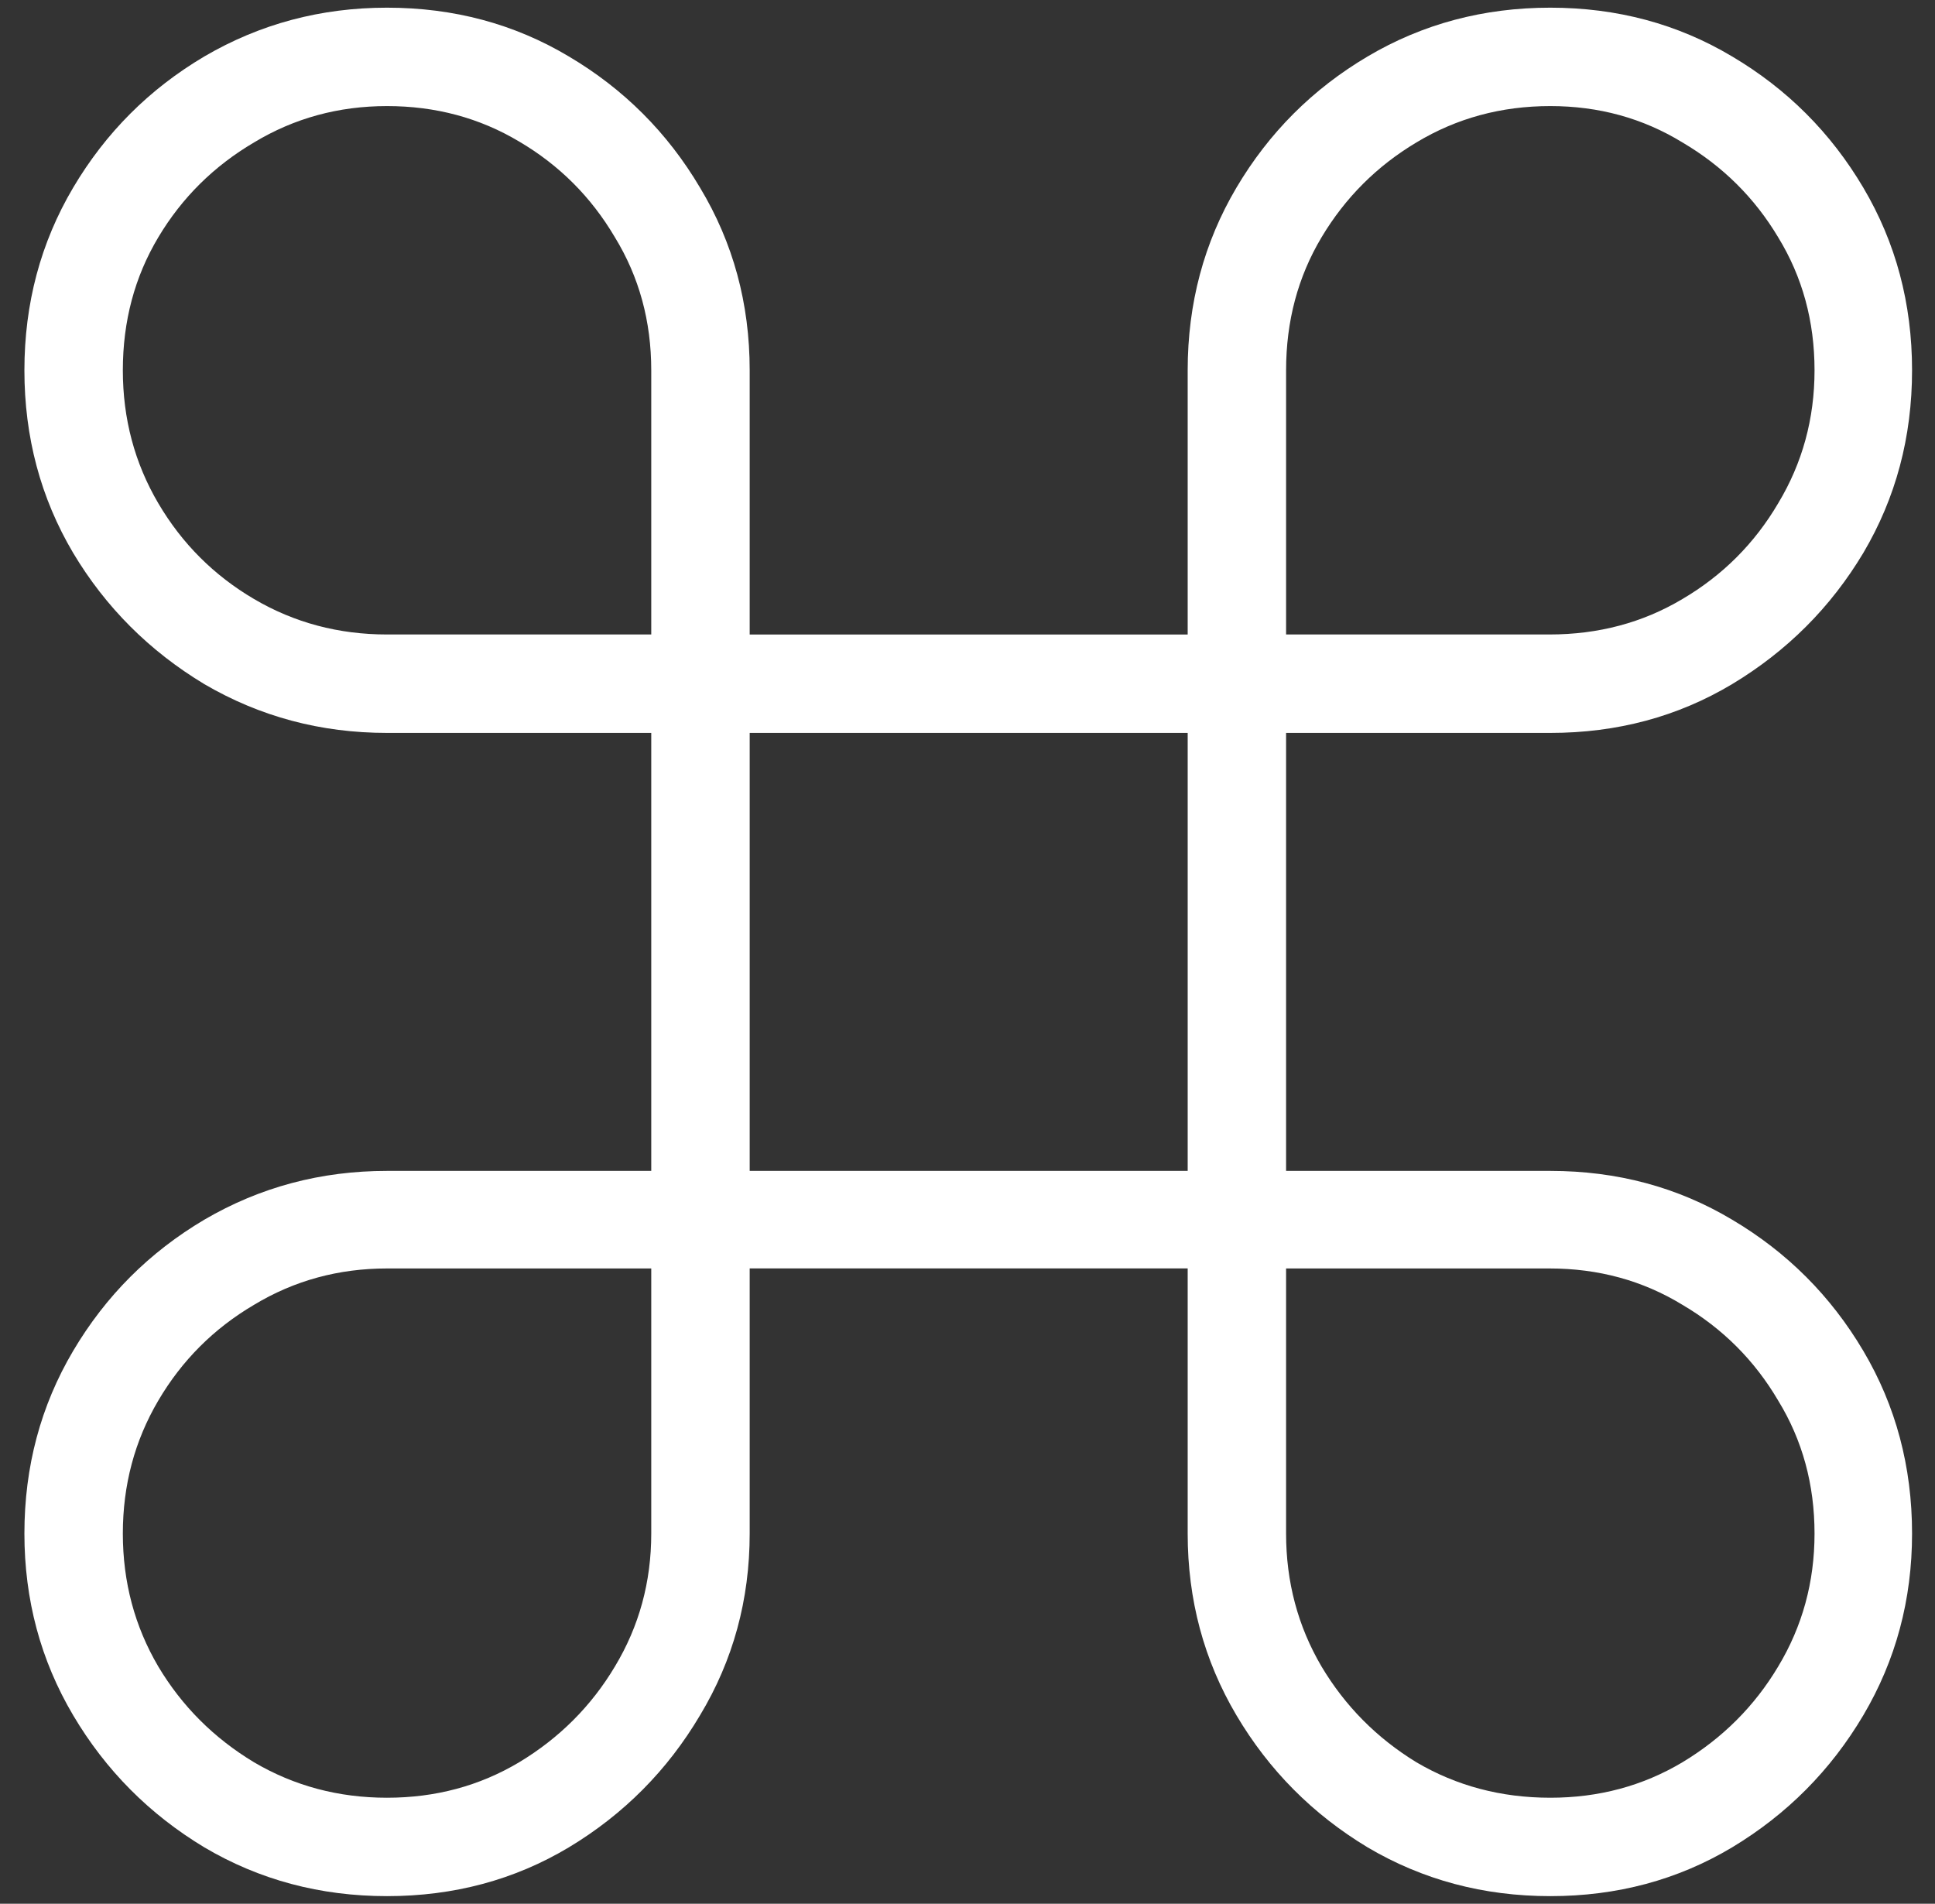 <svg fill="none" viewBox="0 0 62 61" xmlns="http://www.w3.org/2000/svg">
    <rect x="0" y="0" width="62" height="61" fill="#333333" stroke="none"/>
    <path
        d="m12.401 60.756c-2.14 0-4.091-0.521-5.852-1.562-1.761-1.061-3.163-2.472-4.205-4.233-1.042-1.761-1.562-3.703-1.562-5.824 0-2.14 0.521-4.091 1.562-5.852 1.042-1.761 2.443-3.163 4.205-4.205 1.78-1.042 3.731-1.562 5.852-1.562h8.466v-14.034h-8.466c-2.121 0-4.072-0.521-5.852-1.562-1.761-1.061-3.163-2.462-4.205-4.205-1.042-1.761-1.562-3.712-1.562-5.852 0-2.14 0.521-4.091 1.562-5.852 1.042-1.761 2.443-3.163 4.205-4.205 1.78-1.042 3.731-1.562 5.852-1.562 2.14 0 4.081 0.521 5.824 1.562 1.761 1.042 3.163 2.443 4.205 4.205 1.061 1.761 1.591 3.712 1.591 5.852v8.466h14.034v-8.466c0-2.14 0.521-4.091 1.562-5.852 1.042-1.761 2.443-3.163 4.205-4.205 1.761-1.042 3.712-1.562 5.852-1.562 2.14 0 4.081 0.521 5.824 1.562 1.761 1.042 3.163 2.443 4.205 4.205 1.042 1.761 1.562 3.712 1.562 5.852 0 2.14-0.521 4.091-1.562 5.852-1.042 1.742-2.443 3.144-4.205 4.205-1.742 1.042-3.684 1.562-5.824 1.562h-8.466v14.034h8.466c2.14 0 4.081 0.521 5.824 1.562 1.761 1.042 3.163 2.443 4.205 4.205 1.042 1.761 1.562 3.712 1.562 5.852 0 2.121-0.521 4.062-1.562 5.824-1.042 1.761-2.443 3.172-4.205 4.233-1.742 1.042-3.684 1.562-5.824 1.562-2.14 0-4.091-0.521-5.852-1.562-1.761-1.061-3.163-2.472-4.205-4.233-1.042-1.761-1.562-3.703-1.562-5.824v-8.494h-14.034v8.494c0 2.121-0.53 4.062-1.591 5.824-1.042 1.761-2.443 3.172-4.205 4.233-1.742 1.042-3.684 1.562-5.824 1.562zm0-3.153c1.553 0 2.964-0.379 4.233-1.136 1.288-0.776 2.311-1.799 3.068-3.068 0.776-1.288 1.165-2.708 1.165-4.261v-8.494h-8.466c-1.553 0-2.974 0.388-4.261 1.165-1.288 0.758-2.311 1.78-3.068 3.068-0.758 1.288-1.136 2.708-1.136 4.261 0 1.553 0.379 2.973 1.136 4.261 0.758 1.269 1.78 2.292 3.068 3.068 1.288 0.758 2.708 1.136 4.261 1.136zm0-37.273h8.466v-8.466c0-1.572-0.388-2.992-1.165-4.261-0.758-1.288-1.78-2.311-3.068-3.068-1.269-0.758-2.68-1.136-4.233-1.136-1.553 0-2.974 0.388-4.261 1.165-1.288 0.758-2.311 1.771-3.068 3.04-0.758 1.269-1.136 2.689-1.136 4.261 0 1.553 0.379 2.974 1.136 4.261 0.758 1.288 1.78 2.311 3.068 3.068 1.288 0.758 2.708 1.136 4.261 1.136zm28.807 0h8.438c1.572 0 2.992-0.379 4.261-1.136 1.288-0.758 2.311-1.78 3.068-3.068 0.776-1.288 1.165-2.708 1.165-4.261 0-1.572-0.388-2.992-1.165-4.261-0.757-1.269-1.78-2.282-3.068-3.04-1.269-0.777-2.68-1.165-4.233-1.165-1.572 0-3.002 0.388-4.29 1.165-1.269 0.758-2.282 1.771-3.04 3.04-0.758 1.269-1.136 2.689-1.136 4.261v8.466zm8.466 37.273c1.553 0 2.964-0.379 4.233-1.136 1.288-0.776 2.311-1.799 3.068-3.068 0.776-1.288 1.165-2.708 1.165-4.261 0-1.572-0.388-2.993-1.165-4.261-0.757-1.288-1.78-2.311-3.068-3.068-1.269-0.776-2.689-1.165-4.261-1.165h-8.438v8.494c0 1.553 0.379 2.973 1.136 4.261 0.757 1.269 1.771 2.292 3.04 3.068 1.288 0.758 2.718 1.136 4.29 1.136zm-25.653-20.085h14.034v-14.034h-14.034v14.034z"
        fill="#fff" />
</svg>